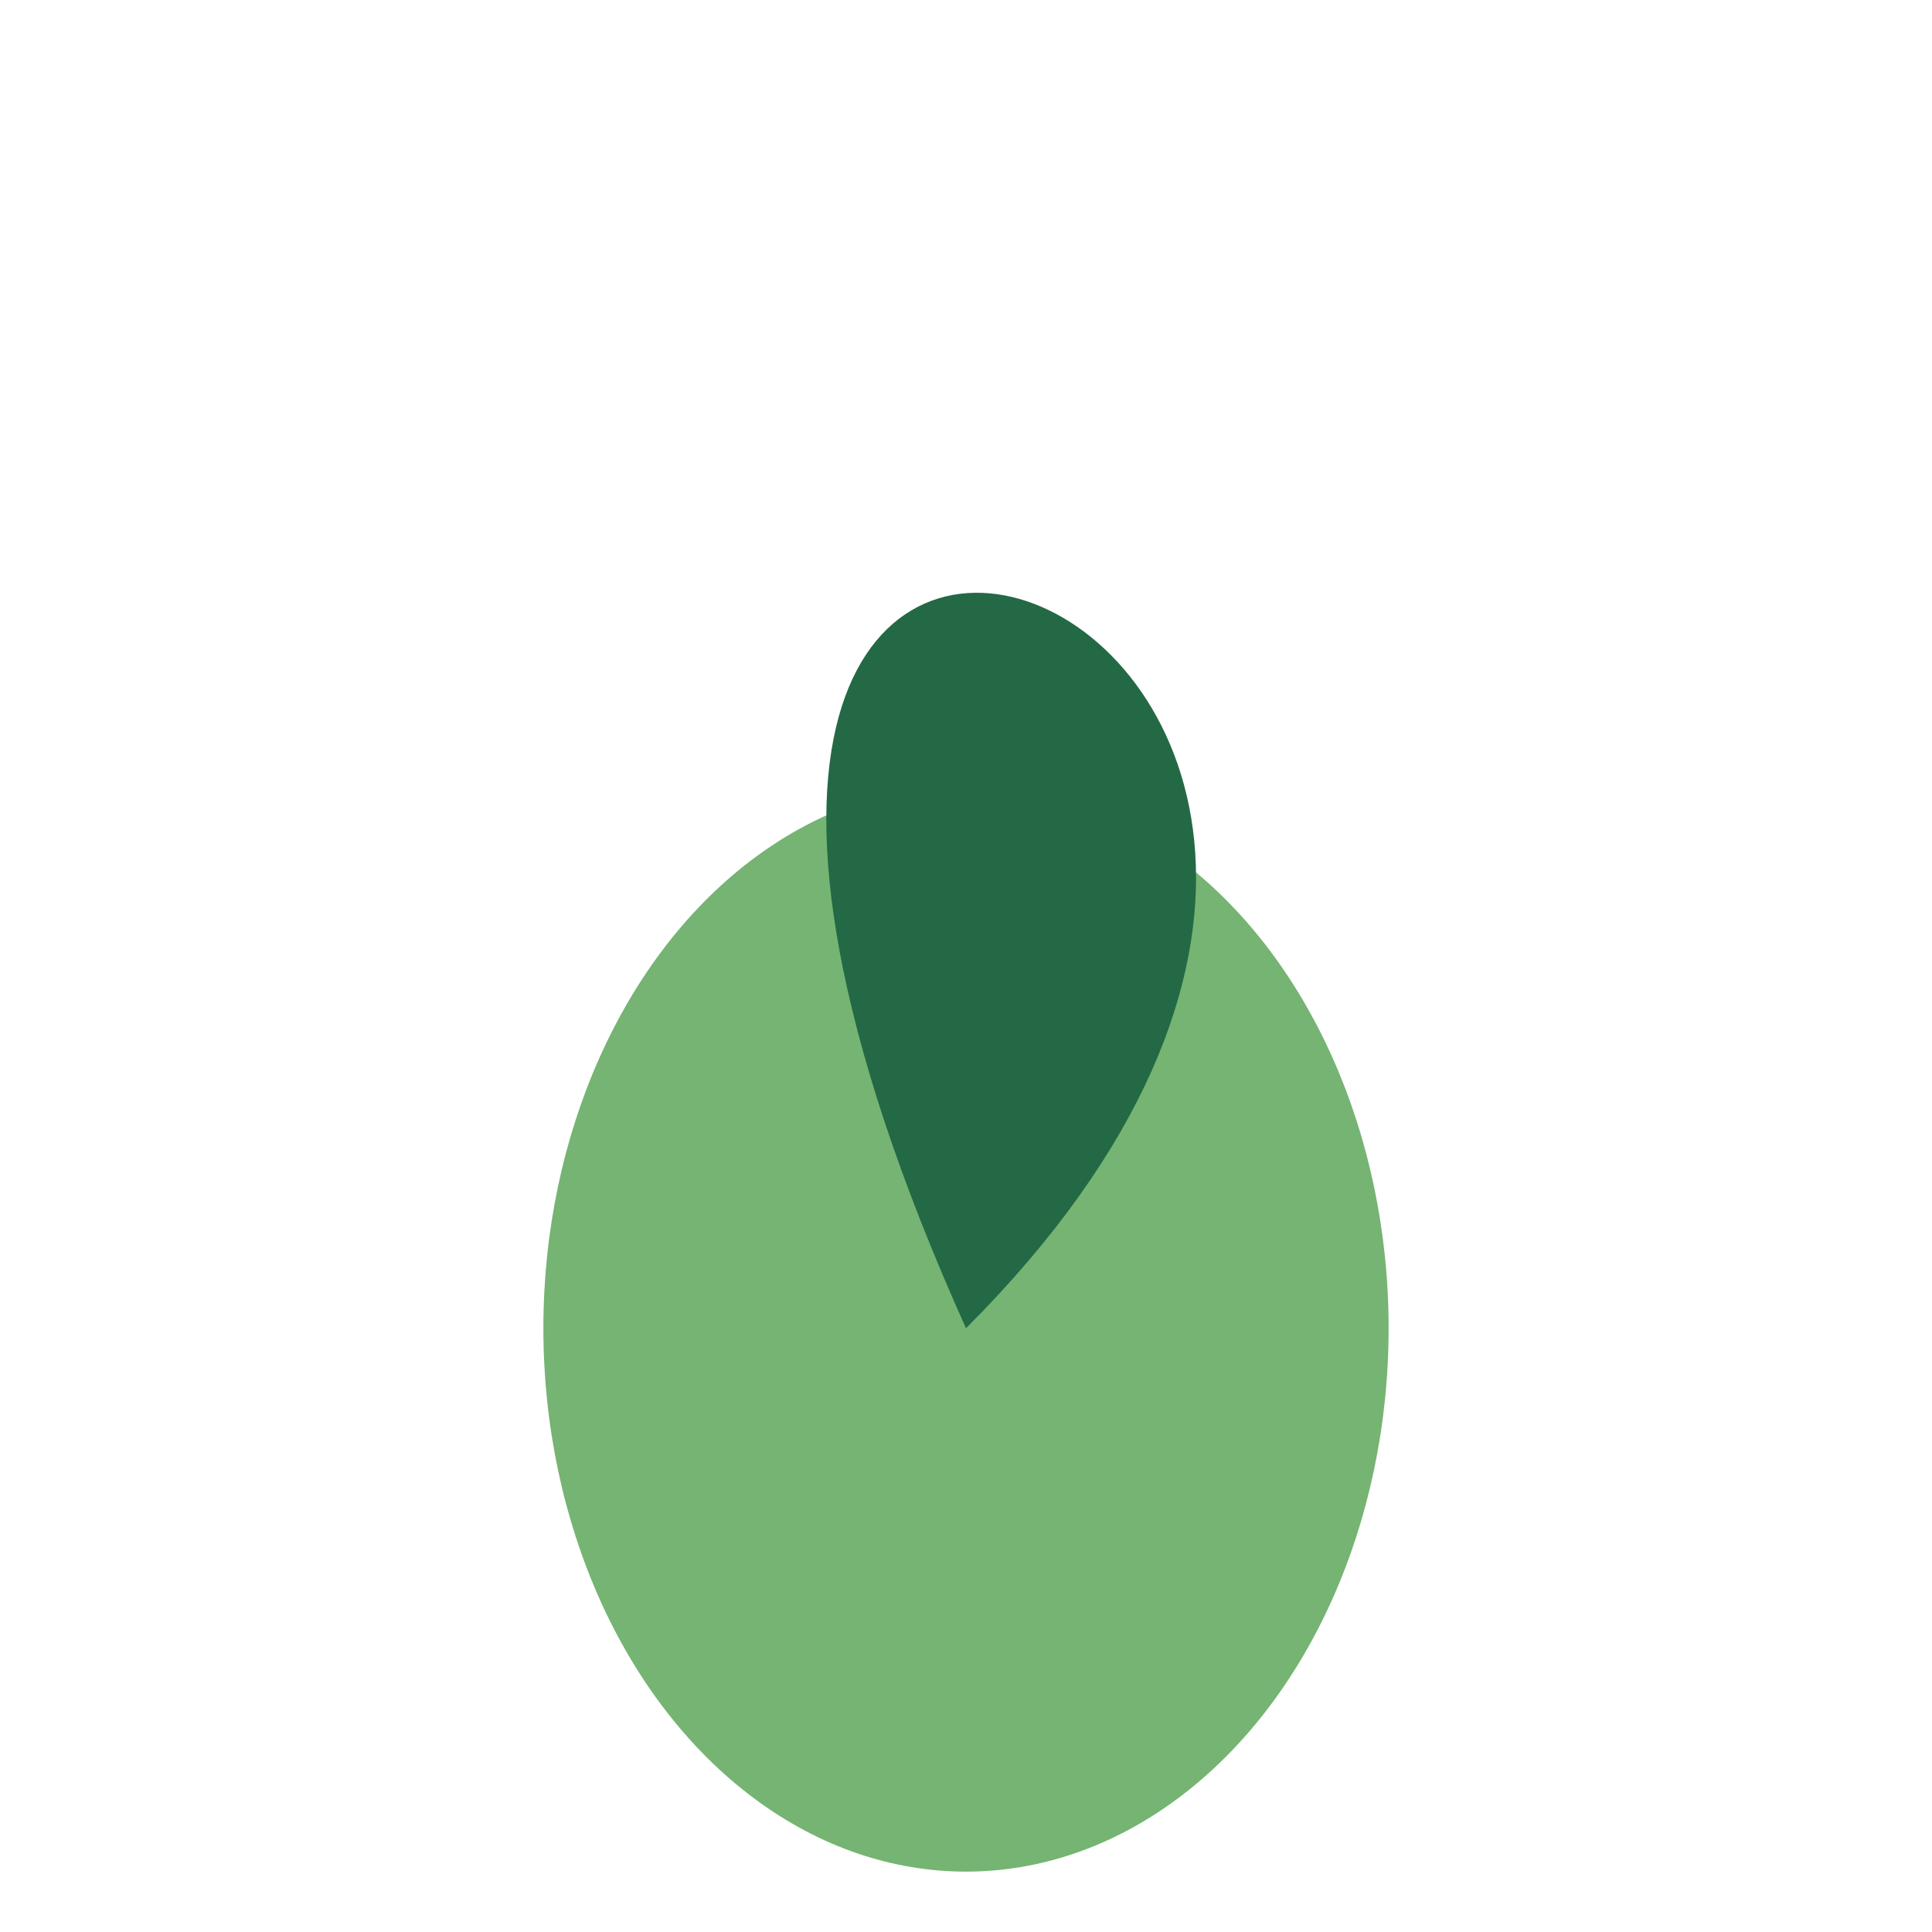<?xml version="1.0" encoding="UTF-8"?>
<svg xmlns="http://www.w3.org/2000/svg" width="32" height="32" viewBox="0 0 32 32"><ellipse cx="16" cy="22" rx="7" ry="9" fill="#75B472"/><path d="M16 22C28 10 7 2 16 22z" fill="#236945"/></svg>